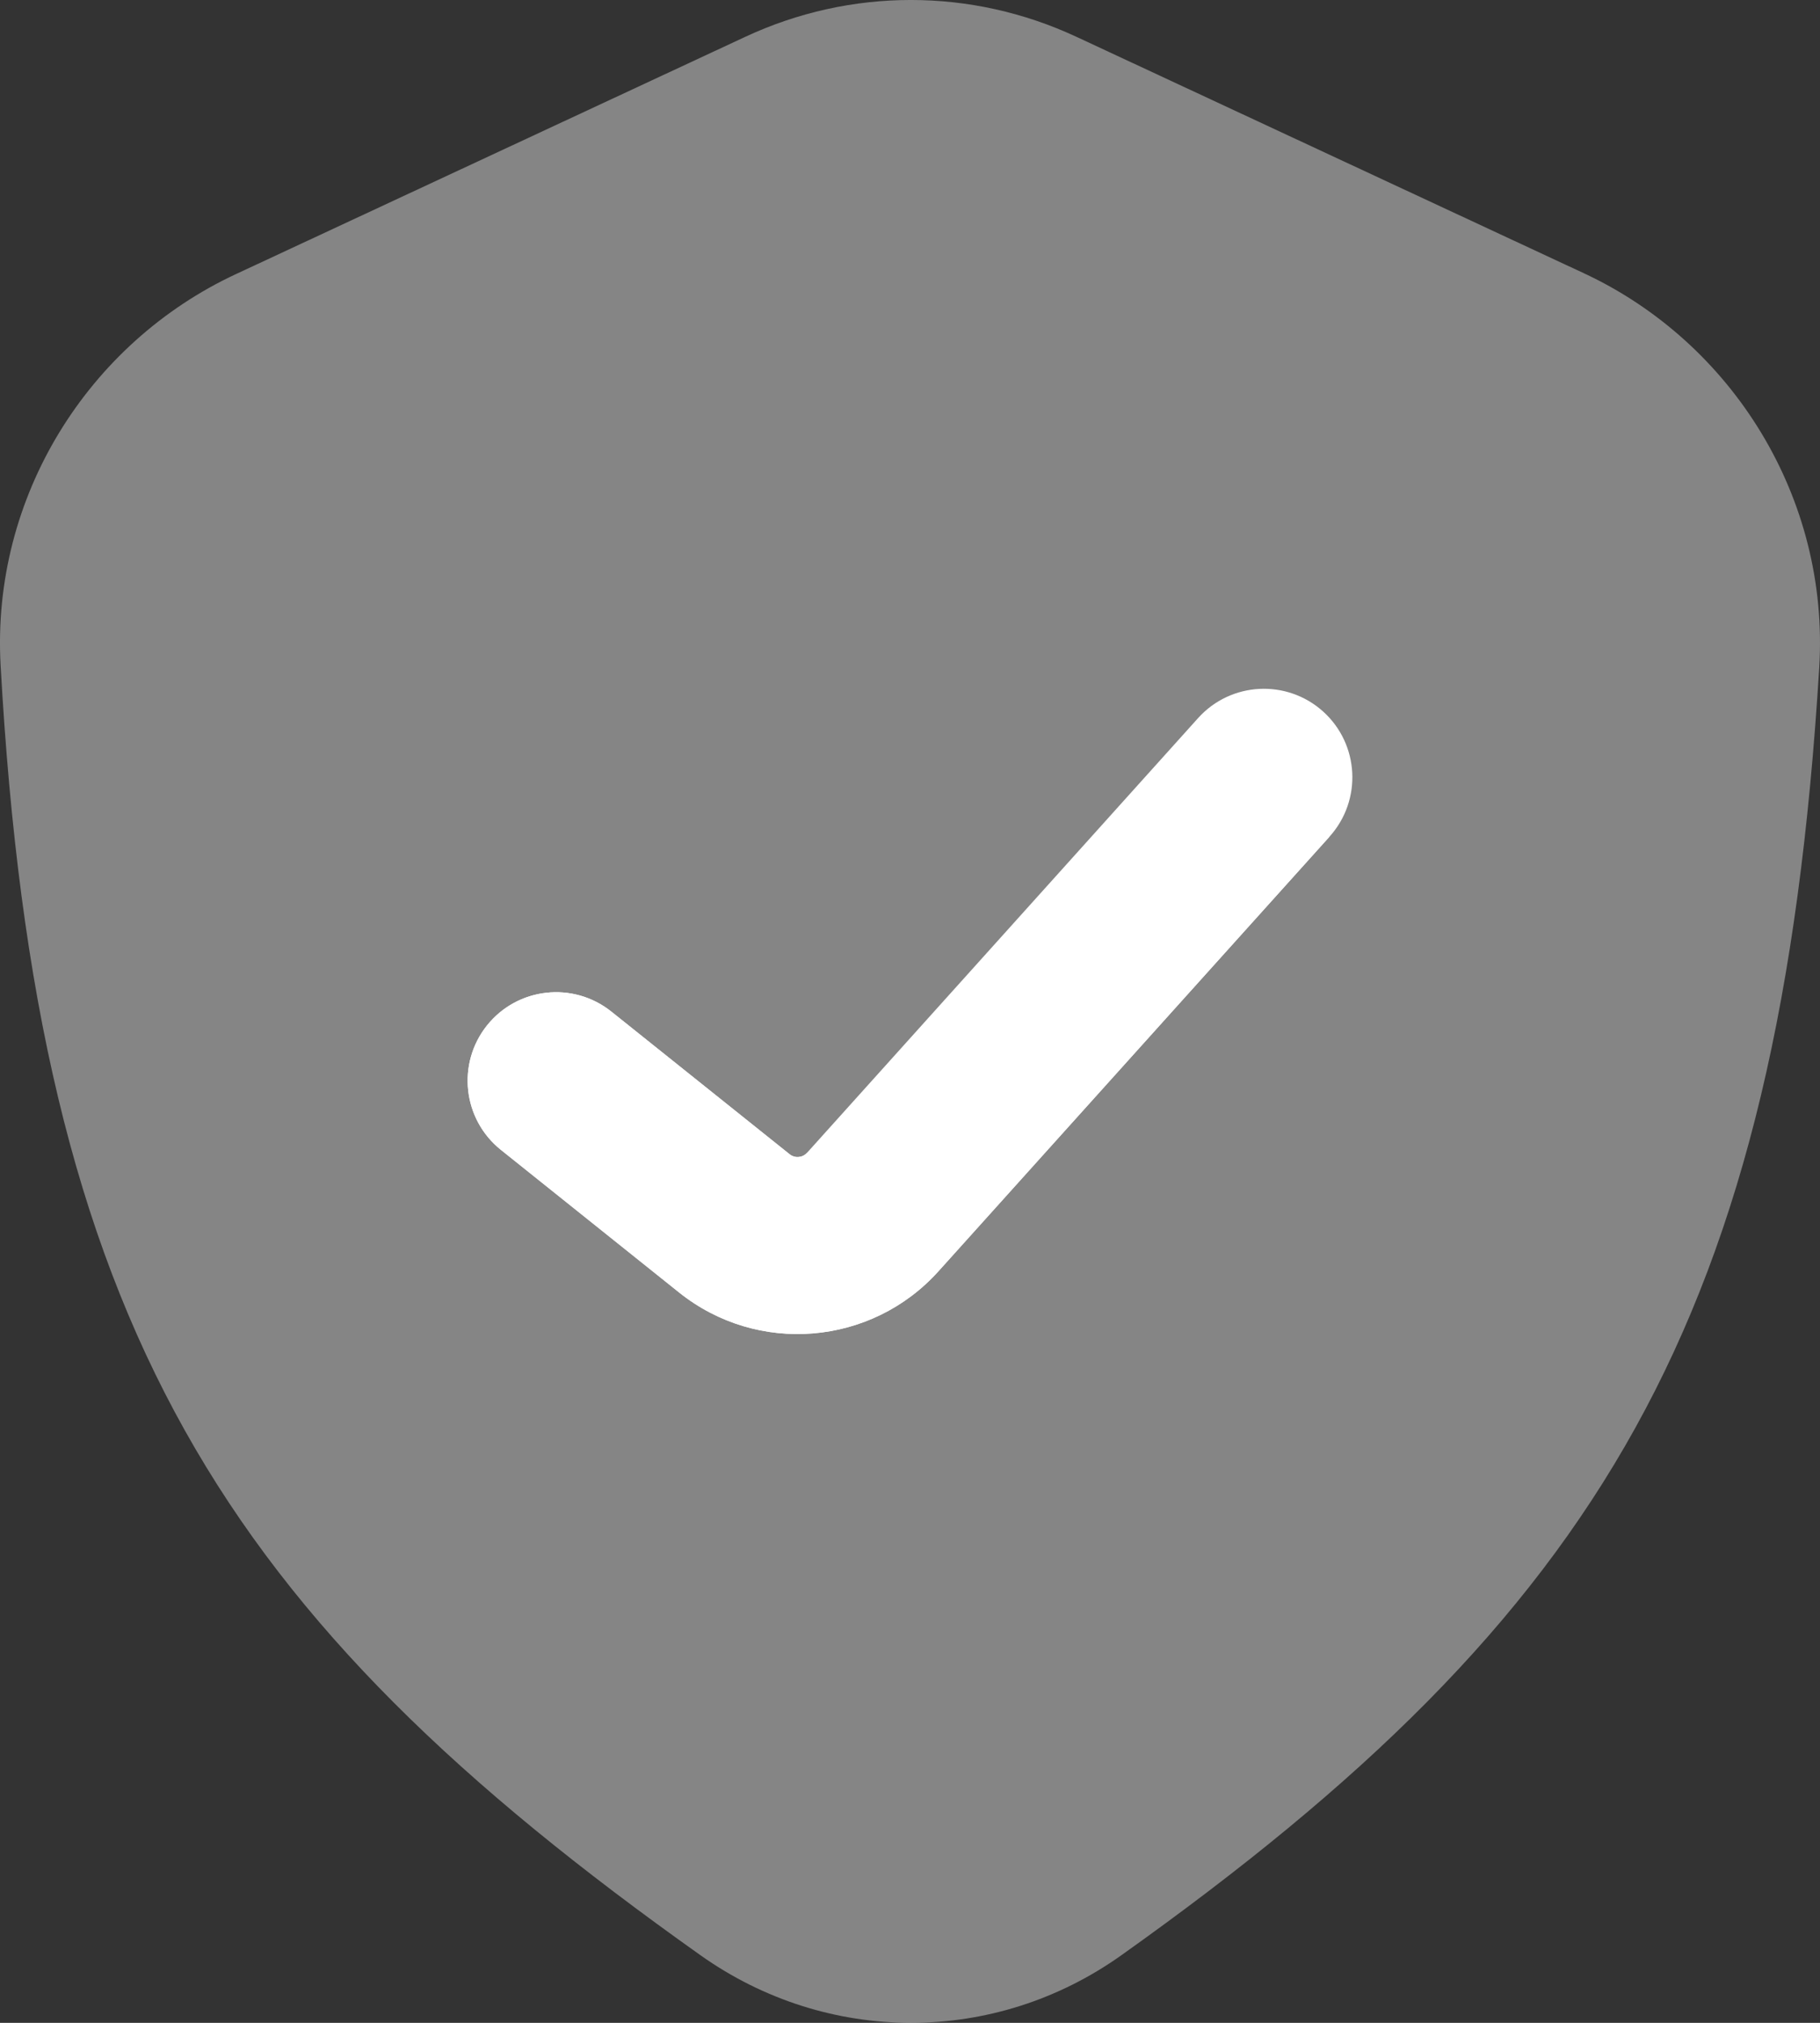 <svg xmlns="http://www.w3.org/2000/svg" width="36" height="40" viewBox="0 0 36 40" fill="none"><rect x="0" y="0" width="36" height="40" fill="#333333" stroke="none"/><path opacity="0.4" d="M14.742 0.728L4.665 5.421C1.75 6.779 -0.173 9.819 0.012 13.155C0.737 26.2 4.383 31.943 13.855 38.663C16.364 40.443 19.672 40.448 22.18 38.664C31.681 31.908 35.196 26.084 35.985 13.201C36.191 9.842 34.264 6.77 31.329 5.403L21.292 0.728C19.207 -0.243 16.827 -0.243 14.742 0.728Z" fill="#fff"></path><path fill-rule="evenodd" clip-rule="evenodd" d="M23.699 14.199L15.962 22.797L23.699 14.199ZM26.301 16.541L18.563 25.138C17.234 26.615 14.984 26.799 13.433 25.558L9.907 22.737C9.152 22.133 9.03 21.032 9.633 20.277C10.237 19.522 11.338 19.4 12.093 20.004L15.62 22.825C15.723 22.907 15.873 22.895 15.962 22.797" fill="#fff"></path><path d="M26.171 14.069C25.452 13.423 24.346 13.481 23.699 14.199L15.962 22.797C15.873 22.895 15.723 22.907 15.62 22.825L12.093 20.004C11.338 19.4 10.237 19.522 9.633 20.277C9.03 21.032 9.152 22.133 9.907 22.737L13.433 25.558C14.984 26.799 17.234 26.615 18.563 25.138L26.301 16.541C26.947 15.822 26.889 14.716 26.171 14.069Z" fill="#fff"></path></svg>
